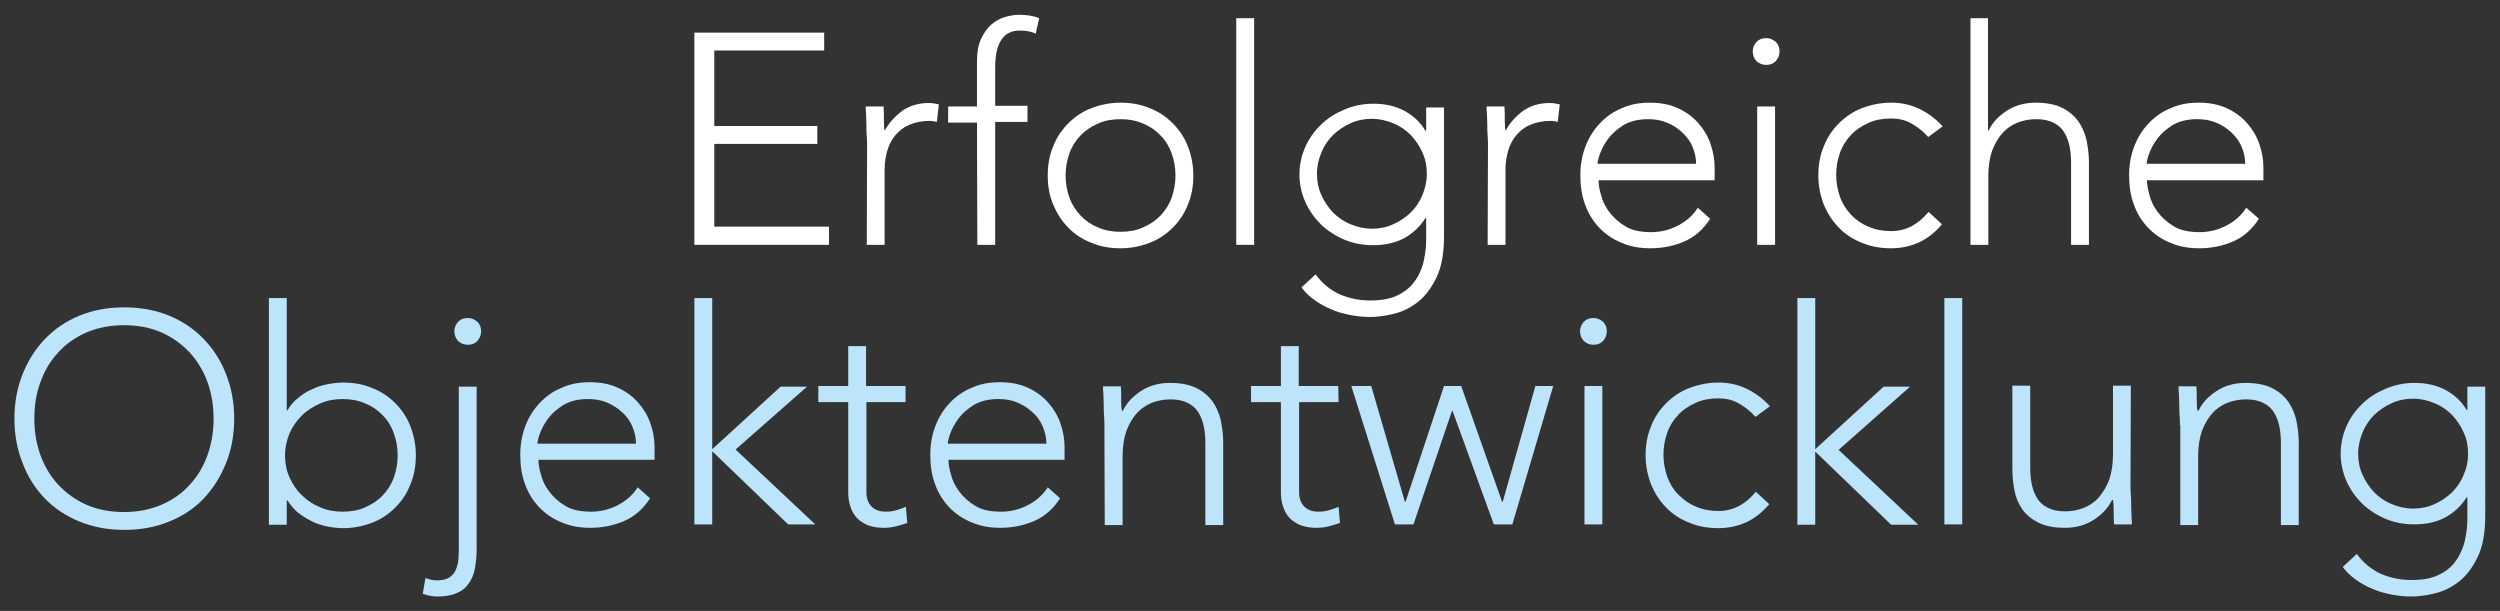 <svg enable-background="new 0 0 728 177.9" viewBox="0 0 728 177.9" xmlns="http://www.w3.org/2000/svg"><rect x="0" y="0" width="728" height="177.9" fill="#333333" stroke="none"/><path d="m202.2 9.5h37.8v5.2h-32v22h30v5.2h-30v24.1h33.4v5.3h-39.2z" fill="#fff"/><path d="m252.5 42.3c0-.8 0-1.7-.1-2.7-.1-1.1-.1-2.2-.1-3.3s-.1-2.1-.1-3.1c-.1-1-.1-1.7-.1-2.2h5.2c.1 1.5.1 3 .1 4.4s.1 2.3.2 2.7c1.3-2.4 3.1-4.3 5.1-5.8 2.1-1.5 4.7-2.3 7.7-2.3.5 0 1 0 1.5.1s1 .2 1.5.3l-.6 5.1c-.7-.2-1.4-.3-2-.3-2.3 0-4.2.4-5.9 1.1s-3 1.7-4.1 3-1.9 2.8-2.4 4.5-.8 3.6-.8 5.5v22h-5.2l.1-29c-.1 0 0 0 0 0z" fill="#fff"/><path d="m284.5 35.7h-8.4v-4.7h8.4v-13.2c0-2.6.4-4.8 1.2-6.5s1.8-3.1 2.9-4.1c1.2-1 2.5-1.8 3.9-2.2s2.8-.7 4.1-.7c2.4 0 4.4.3 6 1l-1 4.5c-1.2-.6-2.7-.9-4.7-.9-4.7 0-7.1 3.6-7.1 10.7v11.2h9.4v4.7h-9.4v35.8h-5.2z" fill="#fff"/><path d="m305.1 51.1c0-3.1.5-5.9 1.6-8.5 1-2.6 2.5-4.8 4.4-6.7s4.1-3.4 6.7-4.4 5.5-1.6 8.5-1.6c3.1 0 5.9.5 8.5 1.6 2.6 1 4.8 2.5 6.7 4.4s3.4 4.1 4.4 6.7 1.6 5.4 1.6 8.5-.5 5.9-1.6 8.5c-1 2.6-2.5 4.8-4.4 6.7s-4.1 3.4-6.7 4.4-5.4 1.6-8.5 1.6-5.9-.5-8.5-1.6c-2.6-1-4.9-2.5-6.7-4.4-1.9-1.9-3.3-4.1-4.4-6.7s-1.6-5.4-1.6-8.5zm5.2 0c0 2.3.4 4.4 1.1 6.4s1.8 3.7 3.2 5.2 3.1 2.7 5.1 3.5c2 .9 4.2 1.3 6.6 1.3s4.7-.4 6.6-1.3c2-.9 3.7-2 5.1-3.5s2.5-3.2 3.2-5.2 1.1-4.1 1.1-6.4-.4-4.4-1.1-6.4-1.8-3.8-3.2-5.2c-1.4-1.5-3.1-2.7-5.1-3.5-2-.9-4.2-1.3-6.6-1.3s-4.7.4-6.6 1.3c-2 .9-3.7 2-5.1 3.5s-2.5 3.2-3.2 5.2-1.1 4.2-1.1 6.4z" fill="#fff"/><path d="m360 5.3h5.2v66h-5.2z" fill="#fff"/><path d="m420.5 68.7c0 5-.7 9-2.2 12.1s-3.3 5.5-5.5 7.2-4.5 2.8-7 3.4-4.8.9-6.8.9-4-.2-6-.6c-1.9-.4-3.8-.9-5.5-1.7-1.7-.7-3.3-1.6-4.8-2.7-1.4-1-2.7-2.2-3.7-3.6l4.1-3.8c1.9 2.6 4.2 4.5 7 5.8 2.8 1.2 5.8 1.8 8.9 1.8 2.7 0 4.9-.3 6.8-1 1.8-.7 3.3-1.6 4.5-2.7s2.1-2.4 2.8-3.7c.7-1.4 1.2-2.7 1.5-4.1s.5-2.7.6-3.9.1-2.2.1-3v-5.6h-.2c-1.5 2.4-3.6 4.4-6.1 5.8-2.6 1.4-5.6 2.1-9.1 2.1-3 0-5.8-.5-8.4-1.6s-4.9-2.6-6.8-4.4c-1.9-1.9-3.5-4.1-4.6-6.6s-1.7-5.2-1.7-8 .6-5.5 1.7-8 2.7-4.7 4.6-6.5c1.9-1.9 4.2-3.3 6.8-4.4s5.4-1.7 8.4-1.7c3.5 0 6.5.7 9.1 2.1s4.6 3.3 6.1 5.8h.2v-6.8h5.2zm-5-18.1c0-2.2-.4-4.3-1.3-6.2-.8-1.9-2-3.6-3.4-5.1-1.4-1.4-3.1-2.6-5.1-3.4-1.9-.8-4-1.3-6.2-1.3s-4.3.4-6.2 1.3c-1.9.8-3.6 2-5.1 3.4-1.4 1.4-2.6 3.1-3.4 5.1-.8 1.9-1.3 4-1.3 6.2s.4 4.3 1.3 6.2c.8 1.9 2 3.6 3.4 5.1 1.4 1.4 3.1 2.6 5.1 3.4 1.9.8 4 1.3 6.2 1.3s4.3-.4 6.2-1.3c1.9-.8 3.6-2 5.1-3.4 1.4-1.4 2.6-3.1 3.4-5.1.8-1.9 1.3-4 1.3-6.2z" fill="#fff"/><path d="m433.3 42.3c0-.8 0-1.7-.1-2.7-.1-1.1-.1-2.2-.1-3.3s-.1-2.1-.1-3.1c-.1-1-.1-1.7-.1-2.2h5.2c.1 1.5.1 3 .1 4.4s.1 2.3.2 2.7c1.3-2.4 3.1-4.3 5.1-5.8 2.1-1.5 4.7-2.3 7.7-2.3.5 0 1 0 1.5.1s1 .2 1.5.3l-.6 5.1c-.7-.2-1.4-.3-2-.3-2.3 0-4.2.4-5.9 1.1s-3 1.7-4.1 3-1.9 2.8-2.4 4.5-.8 3.6-.8 5.5v22h-5.2z" fill="#fff"/><path d="m498 63.7c-2 3.1-4.5 5.3-7.5 6.6s-6.3 2-9.9 2c-3.1 0-5.9-.5-8.4-1.6-2.5-1-4.7-2.5-6.5-4.4s-3.2-4.1-4.1-6.7c-1-2.6-1.4-5.5-1.4-8.6 0-3 .5-5.8 1.5-8.4s2.4-4.8 4.2-6.7 3.9-3.4 6.4-4.4c2.4-1.1 5.1-1.6 8.1-1.6 3.1 0 5.8.5 8.2 1.6s4.3 2.5 5.9 4.3 2.8 3.8 3.6 6.1 1.2 4.6 1.2 6.9v3.7h-33.8c0 1.1.2 2.5.7 4.2.4 1.7 1.2 3.4 2.4 5s2.7 3 4.7 4.2c1.9 1.2 4.5 1.7 7.5 1.7 2.7 0 5.3-.6 7.8-1.9s4.4-3 5.8-5.2zm-4.1-16c0-1.8-.4-3.5-1.1-5.1s-1.7-2.9-3-4.1-2.7-2.1-4.4-2.8-3.5-1-5.5-1c-2.8 0-5.2.6-7.1 1.7-1.9 1.2-3.4 2.5-4.5 4s-1.9 3-2.4 4.4-.7 2.4-.7 2.9z" fill="#fff"/><path d="m510.4 15c0-1.1.4-2 1.1-2.8.8-.8 1.7-1.1 2.8-1.1s2 .4 2.8 1.1c.8.8 1.1 1.7 1.1 2.8s-.4 2-1.1 2.8c-.8.8-1.7 1.1-2.8 1.1s-2-.4-2.8-1.1c-.7-.7-1.1-1.7-1.1-2.8zm1.3 16h5.2v40.3h-5.2z" fill="#fff"/><path d="m565.5 65.3c-2 2.4-4.2 4.1-6.7 5.3-2.5 1.1-5.2 1.7-8.1 1.7-3.1 0-5.9-.5-8.5-1.6-2.6-1-4.9-2.5-6.7-4.4-1.9-1.9-3.3-4.1-4.4-6.7-1-2.6-1.6-5.4-1.6-8.5s.5-5.9 1.6-8.5c1-2.6 2.5-4.8 4.4-6.7s4.1-3.4 6.7-4.4 5.5-1.6 8.5-1.6 5.7.6 8.2 1.8 4.8 2.9 6.8 5.1l-4.2 3.1c-1.5-1.7-3.2-3-5-4s-3.8-1.4-5.8-1.4c-2.4 0-4.7.4-6.6 1.3-2 .9-3.7 2-5.1 3.5s-2.5 3.2-3.2 5.2-1.1 4.1-1.1 6.4.4 4.4 1.1 6.4 1.8 3.7 3.2 5.2 3.1 2.7 5.1 3.5c2 .9 4.2 1.3 6.6 1.3 2.2 0 4.2-.5 6.1-1.5 1.8-1 3.4-2.4 4.8-4.1z" fill="#fff"/><path d="m573.7 5.3h5.2v32.7h.2c1-2.2 2.8-4.1 5.2-5.7s5.3-2.4 8.5-2.4c3.1 0 5.7.5 7.7 1.5s3.5 2.3 4.7 3.9c1.1 1.6 1.9 3.4 2.4 5.5.4 2.1.7 4.2.7 6.5v24h-5.2v-23.7c0-1.6-.1-3.2-.4-4.8-.3-1.5-.8-2.9-1.5-4.1s-1.7-2.2-3.1-2.9c-1.3-.7-3-1.1-5.1-1.1-1.9 0-3.7.3-5.5 1-1.7.7-3.2 1.7-4.4 3.1-1.3 1.4-2.2 3.1-3 5.1-.7 2.1-1.1 4.5-1.1 7.3v20.1h-5.2v-66c0 0-.1 0-.1 0z" fill="#fff"/><path d="m657.8 63.7c-2 3.1-4.5 5.3-7.5 6.6s-6.3 2-9.9 2c-3.1 0-5.9-.5-8.4-1.6-2.5-1-4.7-2.5-6.5-4.4s-3.2-4.1-4.1-6.7c-1-2.6-1.4-5.5-1.4-8.6 0-3 .5-5.8 1.5-8.4s2.4-4.8 4.2-6.7 3.9-3.4 6.4-4.4c2.4-1.1 5.1-1.6 8.1-1.6 3.1 0 5.8.5 8.2 1.6s4.3 2.5 5.9 4.3 2.8 3.8 3.6 6.1 1.2 4.6 1.2 6.9v3.7h-33.9c0 1.1.2 2.5.7 4.2.4 1.7 1.2 3.4 2.4 5s2.7 3 4.7 4.2c1.9 1.2 4.5 1.7 7.5 1.7 2.7 0 5.3-.6 7.8-1.9s4.4-3 5.8-5.2zm-4-16c0-1.8-.4-3.5-1.1-5.1s-1.7-2.9-3-4.1-2.7-2.1-4.4-2.8-3.5-1-5.5-1c-2.8 0-5.2.6-7.1 1.7-1.9 1.2-3.4 2.5-4.5 4s-1.9 3-2.4 4.4-.7 2.4-.7 2.9z" fill="#fff"/><g fill="#bce4fa"><path d="m4.2 121.9c0-4.7.8-9 2.4-13s3.8-7.4 6.5-10.2 6.1-5.2 10.1-6.8c3.9-1.6 8.2-2.4 13-2.4s9 .8 13 2.4c3.9 1.6 7.3 3.9 10.1 6.8s5 6.3 6.5 10.2c1.6 4 2.4 8.3 2.4 13s-.8 9.1-2.4 13c-1.6 4-3.8 7.4-6.5 10.3-2.8 2.9-6.1 5.1-10.1 6.7-3.9 1.6-8.2 2.4-13 2.4s-9-.8-13-2.4c-3.9-1.6-7.3-3.8-10.1-6.7s-5-6.3-6.5-10.3c-1.6-4-2.4-8.3-2.4-13zm5.8 0c0 3.8.6 7.4 1.8 10.7s3 6.2 5.2 8.6c2.3 2.4 5 4.4 8.2 5.8s6.8 2.1 10.9 2.1c4 0 7.6-.7 10.9-2.1 3.2-1.4 6-3.3 8.2-5.8 2.3-2.4 4-5.3 5.2-8.6s1.8-6.9 1.8-10.7-.6-7.4-1.8-10.7-3-6.2-5.2-8.6c-2.3-2.4-5-4.4-8.2-5.8s-6.8-2.1-10.9-2.1c-4 0-7.6.7-10.9 2.1-3.2 1.4-6 3.3-8.2 5.8-2.3 2.4-4 5.3-5.2 8.6-1.2 3.2-1.8 6.8-1.8 10.7z"/><path d="m78.3 86.8h5.2v32.7h.2c.8-1.4 1.8-2.6 3.1-3.6 1.2-1 2.5-1.9 4-2.5 1.4-.7 2.9-1.2 4.5-1.5s3.1-.5 4.6-.5c3.1 0 5.9.5 8.5 1.6 2.6 1 4.8 2.5 6.7 4.4s3.4 4.1 4.4 6.7 1.6 5.4 1.6 8.5-.5 5.9-1.6 8.5c-1 2.6-2.5 4.8-4.4 6.7s-4.1 3.4-6.7 4.4-5.4 1.6-8.5 1.6c-1.5 0-3.1-.2-4.6-.5-1.6-.3-3.1-.8-4.5-1.5s-2.7-1.5-4-2.5c-1.2-1-2.2-2.2-3.1-3.6h-.2v7.1h-5.2zm4.7 45.8c0 2.3.4 4.4 1.3 6.4s2.1 3.8 3.6 5.2c1.5 1.5 3.3 2.7 5.3 3.5 2 .9 4.2 1.3 6.6 1.3s4.7-.4 6.6-1.3c2-.9 3.7-2 5.1-3.5s2.5-3.2 3.2-5.2 1.1-4.1 1.1-6.4-.4-4.4-1.1-6.4-1.8-3.8-3.2-5.2c-1.4-1.5-3.1-2.7-5.1-3.5-2-.9-4.2-1.3-6.6-1.3s-4.6.4-6.6 1.3-3.8 2-5.3 3.5-2.7 3.2-3.6 5.2c-.8 2-1.3 4.1-1.3 6.4z"/><path d="m138.8 159.8c0 2.1-.2 4-.5 5.7s-.9 3.1-1.8 4.4-2 2.2-3.5 2.8c-1.5.7-3.4 1-5.7 1-1.4 0-2.8-.3-4.2-.8l.8-4.6c1.2.5 2.3.7 3.3.7 1.4 0 2.5-.2 3.4-.7.8-.5 1.5-1.1 1.9-1.9s.7-1.7.9-2.7c.1-1 .2-2.2.2-3.3v-47.8h5.2zm-6.5-63.3c0-1.1.4-2 1.1-2.8.8-.8 1.7-1.1 2.8-1.1s2 .4 2.8 1.1c.8.8 1.1 1.7 1.1 2.8s-.4 2-1.1 2.8c-.8.8-1.7 1.1-2.8 1.1s-2-.4-2.8-1.1c-.7-.8-1.1-1.7-1.1-2.8z"/><path d="m189.3 145.1c-2 3.1-4.5 5.3-7.5 6.6s-6.3 2-9.9 2c-3.1 0-5.9-.5-8.4-1.6-2.5-1-4.7-2.5-6.5-4.4s-3.2-4.1-4.1-6.7c-1-2.6-1.4-5.5-1.4-8.6 0-3 .5-5.8 1.5-8.4s2.4-4.8 4.2-6.7 3.9-3.4 6.4-4.4c2.4-1.1 5.1-1.6 8.1-1.6 3.1 0 5.8.5 8.2 1.6s4.3 2.5 5.9 4.3 2.8 3.8 3.6 6.1 1.2 4.6 1.2 6.9v3.7h-33.8c0 1.1.2 2.5.7 4.2.4 1.7 1.2 3.4 2.4 5s2.7 3 4.7 4.2c1.9 1.2 4.5 1.7 7.5 1.7 2.7 0 5.3-.6 7.8-1.9s4.4-3 5.8-5.2zm-4.1-15.9c0-1.8-.4-3.5-1.1-5.1s-1.7-3-3-4.1c-1.3-1.2-2.7-2.1-4.4-2.8s-3.5-1-5.5-1c-2.8 0-5.2.6-7.1 1.7-1.9 1.2-3.4 2.5-4.5 4s-1.9 3-2.4 4.4-.7 2.4-.7 2.9z"/><path d="m202.2 86.8h5.2v44l19.9-18.2h7.7l-20.8 18.3 23.2 21.8h-7.9l-22.1-21.3v21.3h-5.2z"/><path d="m263.8 117.1h-11.5v26.2c0 1.8.5 3.2 1.5 4.2s2.4 1.5 4.1 1.5c1 0 2-.1 3-.4s2-.6 2.9-1l.4 4.7c-1 .3-2.1.7-3.4 1s-2.4.4-3.4.4c-1.9 0-3.5-.3-4.8-.8-1.3-.6-2.4-1.3-3.2-2.2s-1.4-2-1.8-3.3c-.4-1.2-.6-2.6-.6-4.1v-26.2h-8.7v-4.7h8.7v-11.6h5.2v11.6h11.5v4.7z"/><path d="m308.7 145.1c-2 3.1-4.5 5.3-7.5 6.6s-6.3 2-9.9 2c-3.1 0-5.9-.5-8.4-1.6-2.5-1-4.7-2.5-6.5-4.4s-3.2-4.1-4.1-6.7c-1-2.6-1.4-5.5-1.4-8.6 0-3 .5-5.8 1.5-8.4s2.4-4.8 4.2-6.7 3.9-3.4 6.4-4.4c2.4-1.1 5.1-1.6 8.1-1.6 3.1 0 5.8.5 8.2 1.6s4.3 2.5 5.9 4.3 2.8 3.8 3.6 6.1 1.2 4.6 1.2 6.9v3.7h-33.8c0 1.1.2 2.5.7 4.2.4 1.7 1.2 3.4 2.4 5s2.7 3 4.7 4.2c1.9 1.2 4.5 1.7 7.5 1.7 2.7 0 5.3-.6 7.8-1.9s4.4-3 5.8-5.2zm-4-15.9c0-1.8-.4-3.5-1.1-5.1s-1.7-3-3-4.1c-1.3-1.2-2.7-2.1-4.4-2.8s-3.5-1-5.5-1c-2.8 0-5.2.6-7.1 1.7-1.9 1.2-3.4 2.5-4.5 4s-1.9 3-2.4 4.4-.7 2.4-.7 2.9z"/><path d="m321.6 123.8c0-.8 0-1.7-.1-2.7-.1-1.1-.1-2.2-.1-3.3s-.1-2.1-.1-3.1c-.1-1-.1-1.7-.1-2.2h5.2c.1 1.5.1 3 .1 4.4s.1 2.3.2 2.7h.3c1-2.2 2.8-4.1 5.2-5.7s5.3-2.4 8.5-2.4c3.1 0 5.7.5 7.7 1.5s3.5 2.3 4.7 3.9c1.1 1.6 1.9 3.4 2.4 5.5.4 2.1.7 4.2.7 6.5v24h-5.2v-23.7c0-1.6-.1-3.2-.4-4.8-.3-1.5-.8-2.9-1.5-4.1s-1.7-2.2-3.1-2.9c-1.3-.7-3-1.1-5.1-1.1-1.9 0-3.7.3-5.5 1-1.7.7-3.2 1.7-4.4 3.1-1.3 1.4-2.2 3.1-3 5.1-.7 2.1-1.1 4.5-1.1 7.3v20.1h-5.2z"/><path d="m389.8 117.1h-11.5v26.2c0 1.8.5 3.2 1.5 4.2s2.4 1.5 4.1 1.5c1 0 2-.1 3-.4s2-.6 2.9-1l.4 4.7c-1 .3-2.1.7-3.4 1s-2.4.4-3.4.4c-1.9 0-3.5-.3-4.8-.8-1.3-.6-2.4-1.3-3.2-2.2s-1.4-2-1.8-3.3c-.4-1.2-.6-2.6-.6-4.1v-26.2h-8.7v-4.7h8.7v-11.6h5.2v11.6h11.5z"/><path d="m393.5 112.4h5.8l9.8 33.7h.2l11.2-33.7h5l11.9 33.7h.2l9.5-33.7h5.2l-11.9 40.3h-5.4l-12-33h-.2l-11.2 33h-5.4z"/><path d="m460.1 96.5c0-1.1.4-2 1.1-2.8.8-.8 1.7-1.1 2.8-1.1s2 .4 2.8 1.1c.8.8 1.1 1.7 1.1 2.8s-.4 2-1.1 2.8c-.8.8-1.7 1.1-2.8 1.1s-2-.4-2.8-1.1c-.7-.8-1.1-1.7-1.1-2.8zm1.3 15.9h5.2v40.3h-5.2z"/><path d="m515.2 146.8c-2 2.4-4.2 4.1-6.7 5.3-2.5 1.1-5.2 1.7-8.1 1.7-3.1 0-5.9-.5-8.5-1.6-2.6-1-4.9-2.5-6.7-4.4-1.9-1.9-3.3-4.1-4.4-6.7-1-2.6-1.6-5.4-1.6-8.5s.5-5.9 1.6-8.5c1-2.6 2.5-4.8 4.4-6.7s4.1-3.4 6.7-4.4 5.5-1.6 8.5-1.6 5.7.6 8.2 1.8 4.8 2.9 6.8 5.1l-4.2 3.1c-1.5-1.7-3.2-3-5-4s-3.8-1.4-5.8-1.4c-2.4 0-4.7.4-6.6 1.3-2 .9-3.7 2-5.1 3.5s-2.5 3.2-3.2 5.2-1.1 4.1-1.1 6.4.4 4.4 1.1 6.4 1.8 3.8 3.2 5.2 3.1 2.7 5.1 3.5c2 .9 4.2 1.3 6.6 1.3 2.2 0 4.2-.5 6.1-1.5 1.8-1 3.4-2.4 4.8-4.1z"/><path d="m523.4 86.8h5.2v44l19.9-18.2h7.7l-20.8 18.4 23.2 21.8h-7.9l-22.1-21.3v21.3h-5.2z"/><path d="m566.2 86.8h5.2v65.9h-5.2z"/><path d="m620.4 141.4c0 .8 0 1.7.1 2.7.1 1.1.1 2.2.1 3.3s.1 2.1.1 3.1c.1 1 .1 1.7.1 2.2h-5.2c-.1-1.5-.1-3-.1-4.4s-.1-2.3-.2-2.7h-.3c-1 2.2-2.8 4.1-5.2 5.7s-5.3 2.4-8.5 2.4c-3.1 0-5.7-.5-7.7-1.5s-3.6-2.3-4.7-3.9-1.9-3.4-2.3-5.5-.6-4.2-.6-6.5v-24h5.2v23.7c0 1.6.1 3.2.4 4.8.3 1.5.8 2.9 1.5 4.1s1.7 2.2 3.1 2.9c1.3.7 3 1.1 5.1 1.1 1.9 0 3.7-.3 5.5-1 1.7-.7 3.2-1.7 4.4-3.1s2.2-3.1 3-5.1c.7-2.1 1.1-4.5 1.1-7.3v-20.1h5.2z"/><path d="m634.8 123.8c0-.8 0-1.7-.1-2.7-.1-1.1-.1-2.2-.1-3.3s-.1-2.1-.1-3.1c-.1-1-.1-1.7-.1-2.2h5.2c.1 1.5.1 3 .1 4.4s.1 2.3.2 2.7h.3c1-2.2 2.8-4.1 5.2-5.7s5.3-2.4 8.5-2.4c3.1 0 5.7.5 7.7 1.5s3.5 2.3 4.7 3.9c1.1 1.6 1.9 3.4 2.4 5.5.4 2.1.7 4.2.7 6.5v24h-5.2v-23.7c0-1.6-.1-3.2-.4-4.8-.3-1.5-.8-2.9-1.5-4.1s-1.7-2.2-3.1-2.9c-1.3-.7-3-1.1-5.1-1.1-1.9 0-3.7.3-5.5 1-1.7.7-3.2 1.7-4.4 3.1-1.3 1.4-2.2 3.1-3 5.1-.7 2.1-1.1 4.5-1.1 7.3v20.1h-5.2v-29.1z"/><path d="m723.7 150.1c0 5-.7 9-2.2 12.1s-3.3 5.5-5.5 7.2-4.5 2.8-7 3.4-4.8.9-6.8.9-4-.2-6-.6c-1.9-.4-3.8-.9-5.5-1.7-1.7-.7-3.3-1.6-4.8-2.7-1.4-1-2.7-2.2-3.7-3.6l4.1-3.8c1.9 2.6 4.2 4.5 7 5.8 2.8 1.2 5.8 1.8 8.9 1.8 2.7 0 4.9-.3 6.8-1 1.8-.7 3.3-1.6 4.5-2.7s2.1-2.4 2.8-3.8 1.2-2.7 1.5-4.1.5-2.7.6-3.9.1-2.2.1-3v-5.6h-.2c-1.5 2.4-3.6 4.4-6.1 5.8-2.6 1.4-5.6 2.1-9.1 2.1-3 0-5.8-.5-8.4-1.6s-4.9-2.6-6.8-4.4c-1.9-1.9-3.5-4.1-4.6-6.6s-1.7-5.2-1.7-8 .6-5.5 1.7-8 2.7-4.7 4.6-6.5c1.9-1.9 4.2-3.3 6.8-4.4s5.4-1.7 8.4-1.7c3.5 0 6.5.7 9.1 2.1s4.6 3.3 6.1 5.8h.2v-6.8h5.2zm-5-18c0-2.2-.4-4.3-1.3-6.2-.8-1.9-2-3.6-3.4-5.1-1.4-1.4-3.1-2.6-5.1-3.4-1.9-.8-4-1.3-6.2-1.3s-4.3.4-6.2 1.3c-1.9.8-3.6 2-5.1 3.4-1.4 1.4-2.6 3.1-3.4 5.1-.8 1.9-1.3 4-1.3 6.2s.4 4.3 1.3 6.2c.8 1.9 2 3.6 3.4 5.1 1.4 1.4 3.1 2.6 5.1 3.4 1.9.8 4 1.3 6.2 1.3s4.3-.4 6.2-1.3c1.9-.8 3.6-2 5.1-3.4 1.4-1.4 2.6-3.1 3.4-5.1.9-2 1.3-4 1.3-6.2z"/></g></svg>